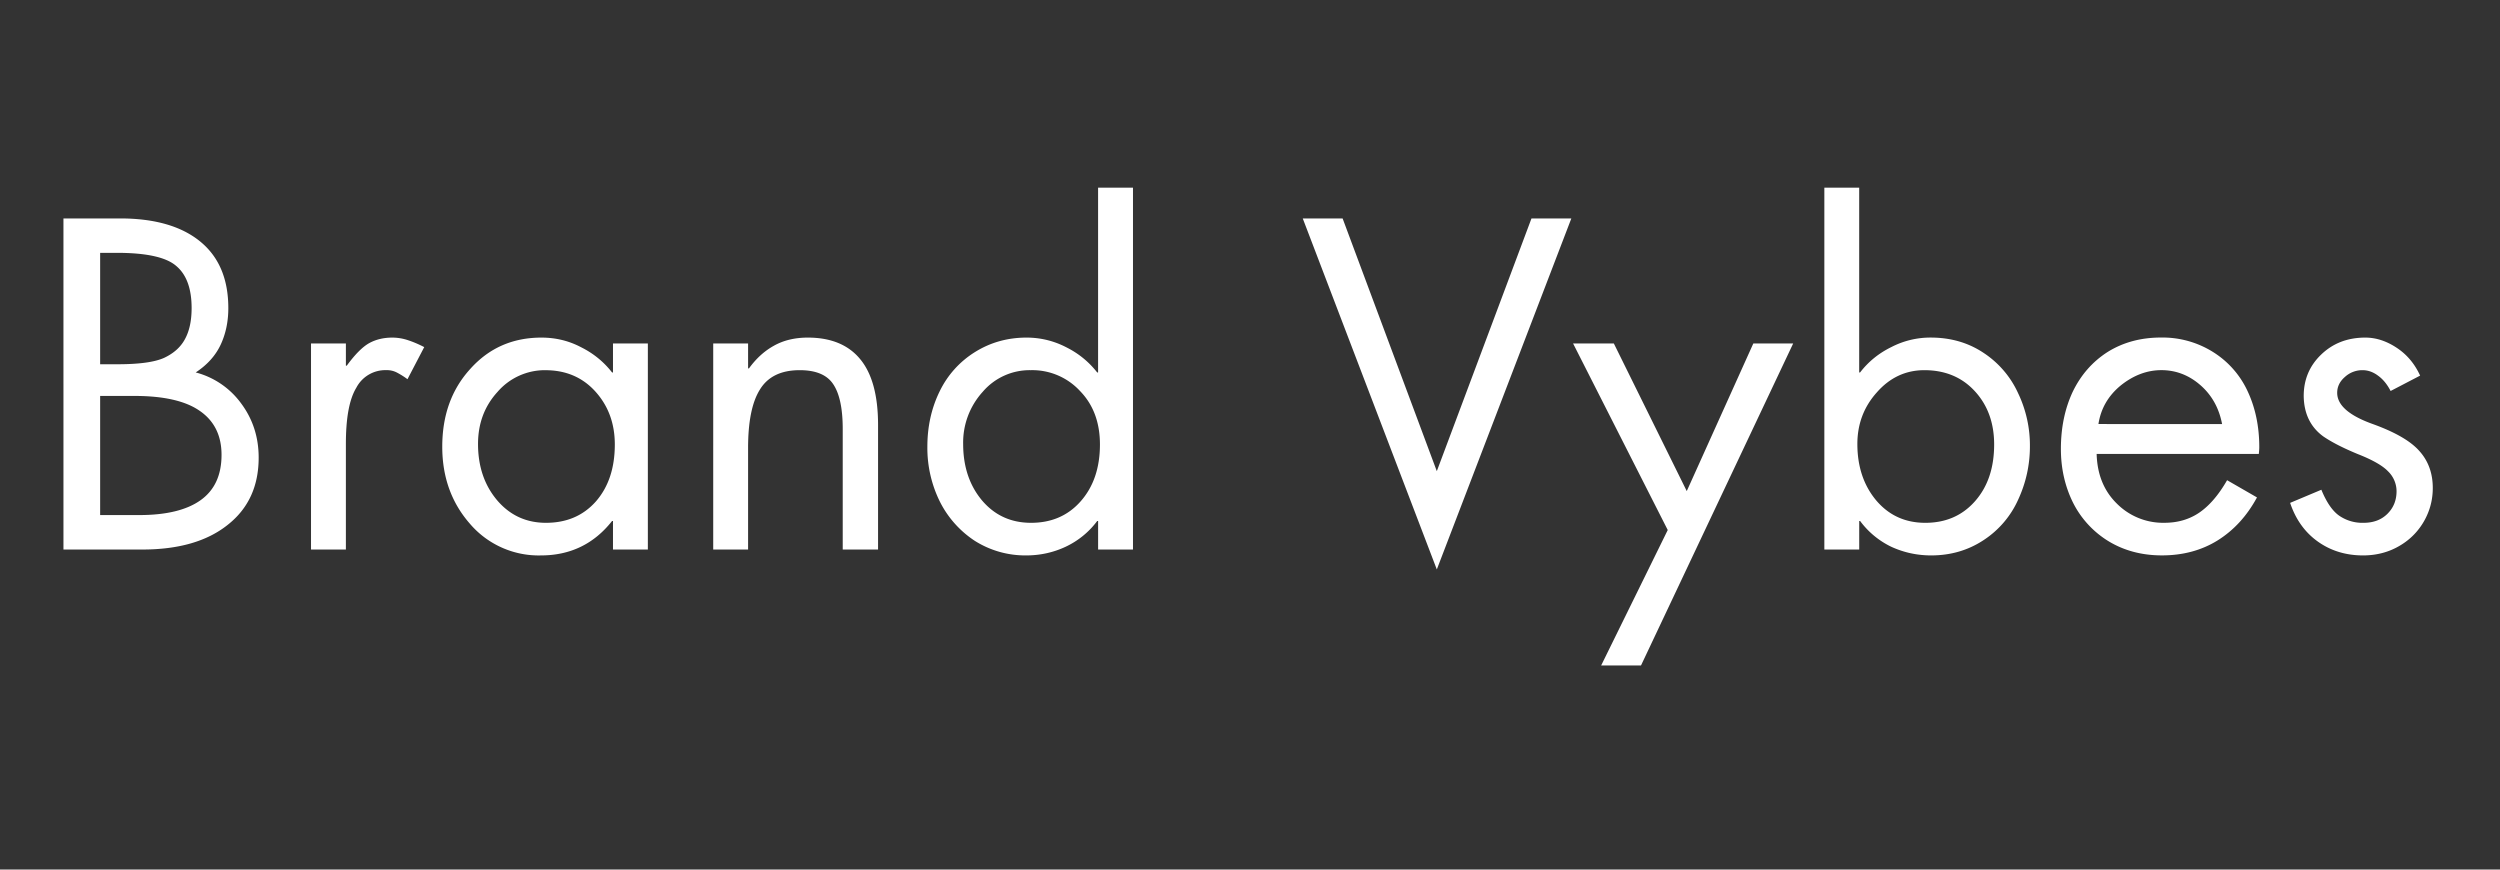<svg xmlns="http://www.w3.org/2000/svg" width="115" zoomAndPan="magnify" viewBox="0 0 86.25 30" height="40" preserveAspectRatio="xMidYMid meet" fill="#fff" xmlns:v="https://vecta.io/nano"><rect x="0" y="0" width="86.25" height="30" fill="#333333" stroke="none"/><path d="M4.142 7.536c1.195 0 2.117.266 2.766.797s.969 1.297.969 2.297c0 .469-.09.891-.266 1.266s-.465.695-.859.953a2.82 2.82 0 0 1 1.563 1.063c.406.543.609 1.168.609 1.875 0 .992-.359 1.766-1.078 2.328-.711.563-1.687.844-2.937.844h-2.72V7.536zm-.687 5.031h.594c.738 0 1.273-.07 1.609-.219.332-.156.57-.367.719-.641.156-.281.234-.641.234-1.078 0-.676-.18-1.16-.531-1.453-.344-.301-1.027-.453-2.047-.453h-.578zm1.344 5.203c.938 0 1.645-.172 2.125-.516s.719-.863.719-1.562c0-.664-.25-1.172-.75-1.516-.492-.344-1.242-.516-2.25-.516H3.455v4.109zm9.259-4.687c-.125-.094-.242-.164-.344-.219a.75.75 0 0 0-.391-.094 1.13 1.13 0 0 0-1.031.609c-.242.398-.359 1.043-.359 1.938v3.641H10.73v-7.109h1.203v.766h.031c.289-.395.551-.656.781-.781s.492-.187.797-.187a1.73 1.73 0 0 1 .547.094c.188.063.367.141.547.234zm7.09-.234v-1h1.203v7.109h-1.203v-.984h-.031c-.625.793-1.445 1.188-2.453 1.188a3.12 3.12 0 0 1-2.453-1.094c-.637-.727-.953-1.613-.953-2.656 0-1.082.32-1.977.969-2.687.645-.719 1.461-1.078 2.453-1.078.488 0 .941.109 1.359.328.426.211.785.5 1.078.875zm-2.328-.078a2.16 2.16 0 0 0-1.656.75c-.449.492-.672 1.09-.672 1.797 0 .773.219 1.418.656 1.938.445.523 1.008.781 1.688.781.707 0 1.281-.242 1.719-.734.438-.5.656-1.156.656-1.969 0-.727-.227-1.336-.672-1.828s-1.023-.734-1.719-.734zm11.473 6.187h-1.219v-4.156c0-.707-.109-1.223-.328-1.547-.211-.32-.594-.484-1.156-.484-.648 0-1.105.227-1.375.672-.273.438-.406 1.109-.406 2.016v3.5h-1.203V11.85h1.203v.859h.031c.25-.344.535-.602.859-.781.332-.187.723-.281 1.172-.281.789 0 1.391.246 1.797.734.414.492.625 1.25.625 2.281zm8.795-12.484v12.484h-1.203v-.984h-.031a2.89 2.89 0 0 1-1.094.891c-.418.195-.871.297-1.359.297a3.26 3.26 0 0 1-1.766-.5 3.49 3.49 0 0 1-1.219-1.375 4.18 4.18 0 0 1-.422-1.875c0-.695.141-1.332.422-1.906a3.27 3.27 0 0 1 1.219-1.359c.531-.332 1.125-.5 1.781-.5a2.95 2.95 0 0 1 1.359.328c.426.211.785.5 1.078.875h.031V6.474zm-3.531 6.297a2.13 2.13 0 0 0-1.656.75 2.6 2.6 0 0 0-.672 1.797c0 .781.219 1.434.656 1.953.438.512 1 .766 1.688.766.695 0 1.266-.242 1.703-.734.445-.5.672-1.156.672-1.969 0-.758-.23-1.375-.687-1.844a2.24 2.24 0 0 0-1.703-.719zM46.32 7.536l3.25 8.719 3.266-8.719h1.375l-4.641 12.11-4.625-12.11zm.125 11.422zm9.232-7.109l2.516 5.094 2.297-5.094h1.375l-5.25 11.109H55.24l2.297-4.672-3.266-6.437zm8.465-5.375v6.375h.031c.289-.375.648-.664 1.078-.875a2.93 2.93 0 0 1 1.359-.328c.695 0 1.305.18 1.828.531a3.3 3.3 0 0 1 1.188 1.391 4.17 4.17 0 0 1 .406 1.828c0 .648-.137 1.262-.406 1.844a3.26 3.26 0 0 1-1.187 1.391c-.531.352-1.137.531-1.812.531-.492 0-.949-.102-1.375-.297a2.9 2.9 0 0 1-1.078-.891h-.031v.984H62.94V6.474zm2.25 6.297c-.648 0-1.195.258-1.641.766-.449.5-.672 1.094-.672 1.781 0 .781.219 1.434.656 1.953.438.512 1 .766 1.688.766.707 0 1.281-.25 1.719-.75s.656-1.148.656-1.953c0-.75-.227-1.363-.672-1.844s-1.027-.719-1.734-.719zm11.536 2.89h-5.594c.02.711.254 1.281.703 1.719a2.25 2.25 0 0 0 1.641.656c.445 0 .844-.113 1.188-.344.352-.238.676-.613.969-1.125l1.031.594c-.344.637-.797 1.133-1.359 1.484-.555.344-1.195.516-1.922.516-.699 0-1.32-.168-1.859-.5a3.29 3.29 0 0 1-1.219-1.344c-.273-.562-.406-1.172-.406-1.828 0-.727.133-1.383.406-1.969.281-.582.68-1.039 1.203-1.375.531-.332 1.145-.5 1.844-.5a3.28 3.28 0 0 1 1.797.5 3.15 3.15 0 0 1 1.188 1.344c.27.574.406 1.219.406 1.938 0 .074-.008.152-.016.234zm-1.266-1.031c-.105-.551-.355-1-.75-1.344s-.844-.516-1.344-.516-.969.18-1.406.531c-.43.355-.684.797-.766 1.328zm5.814-1.141c-.117-.227-.262-.406-.437-.531-.168-.125-.344-.187-.531-.187a.89.89 0 0 0-.609.234c-.18.156-.266.34-.266.547 0 .418.395.773 1.188 1.063.789.281 1.336.594 1.641.938.313.344.469.773.469 1.281 0 .398-.094.766-.281 1.109a2.28 2.28 0 0 1-.844.875c-.375.227-.805.344-1.281.344-.586 0-1.102-.156-1.547-.469s-.773-.758-.969-1.344l1.078-.453c.176.43.379.727.609.891a1.41 1.41 0 0 0 .844.25c.344 0 .617-.102.828-.312s.313-.469.313-.781a.96.96 0 0 0-.297-.687c-.187-.195-.539-.395-1.047-.594-.5-.207-.898-.41-1.187-.609-.437-.32-.664-.785-.672-1.391 0-.562.195-1.035.594-1.422.406-.395.914-.594 1.531-.594.375 0 .738.121 1.094.359s.617.559.797.953zm0 0"/></svg>